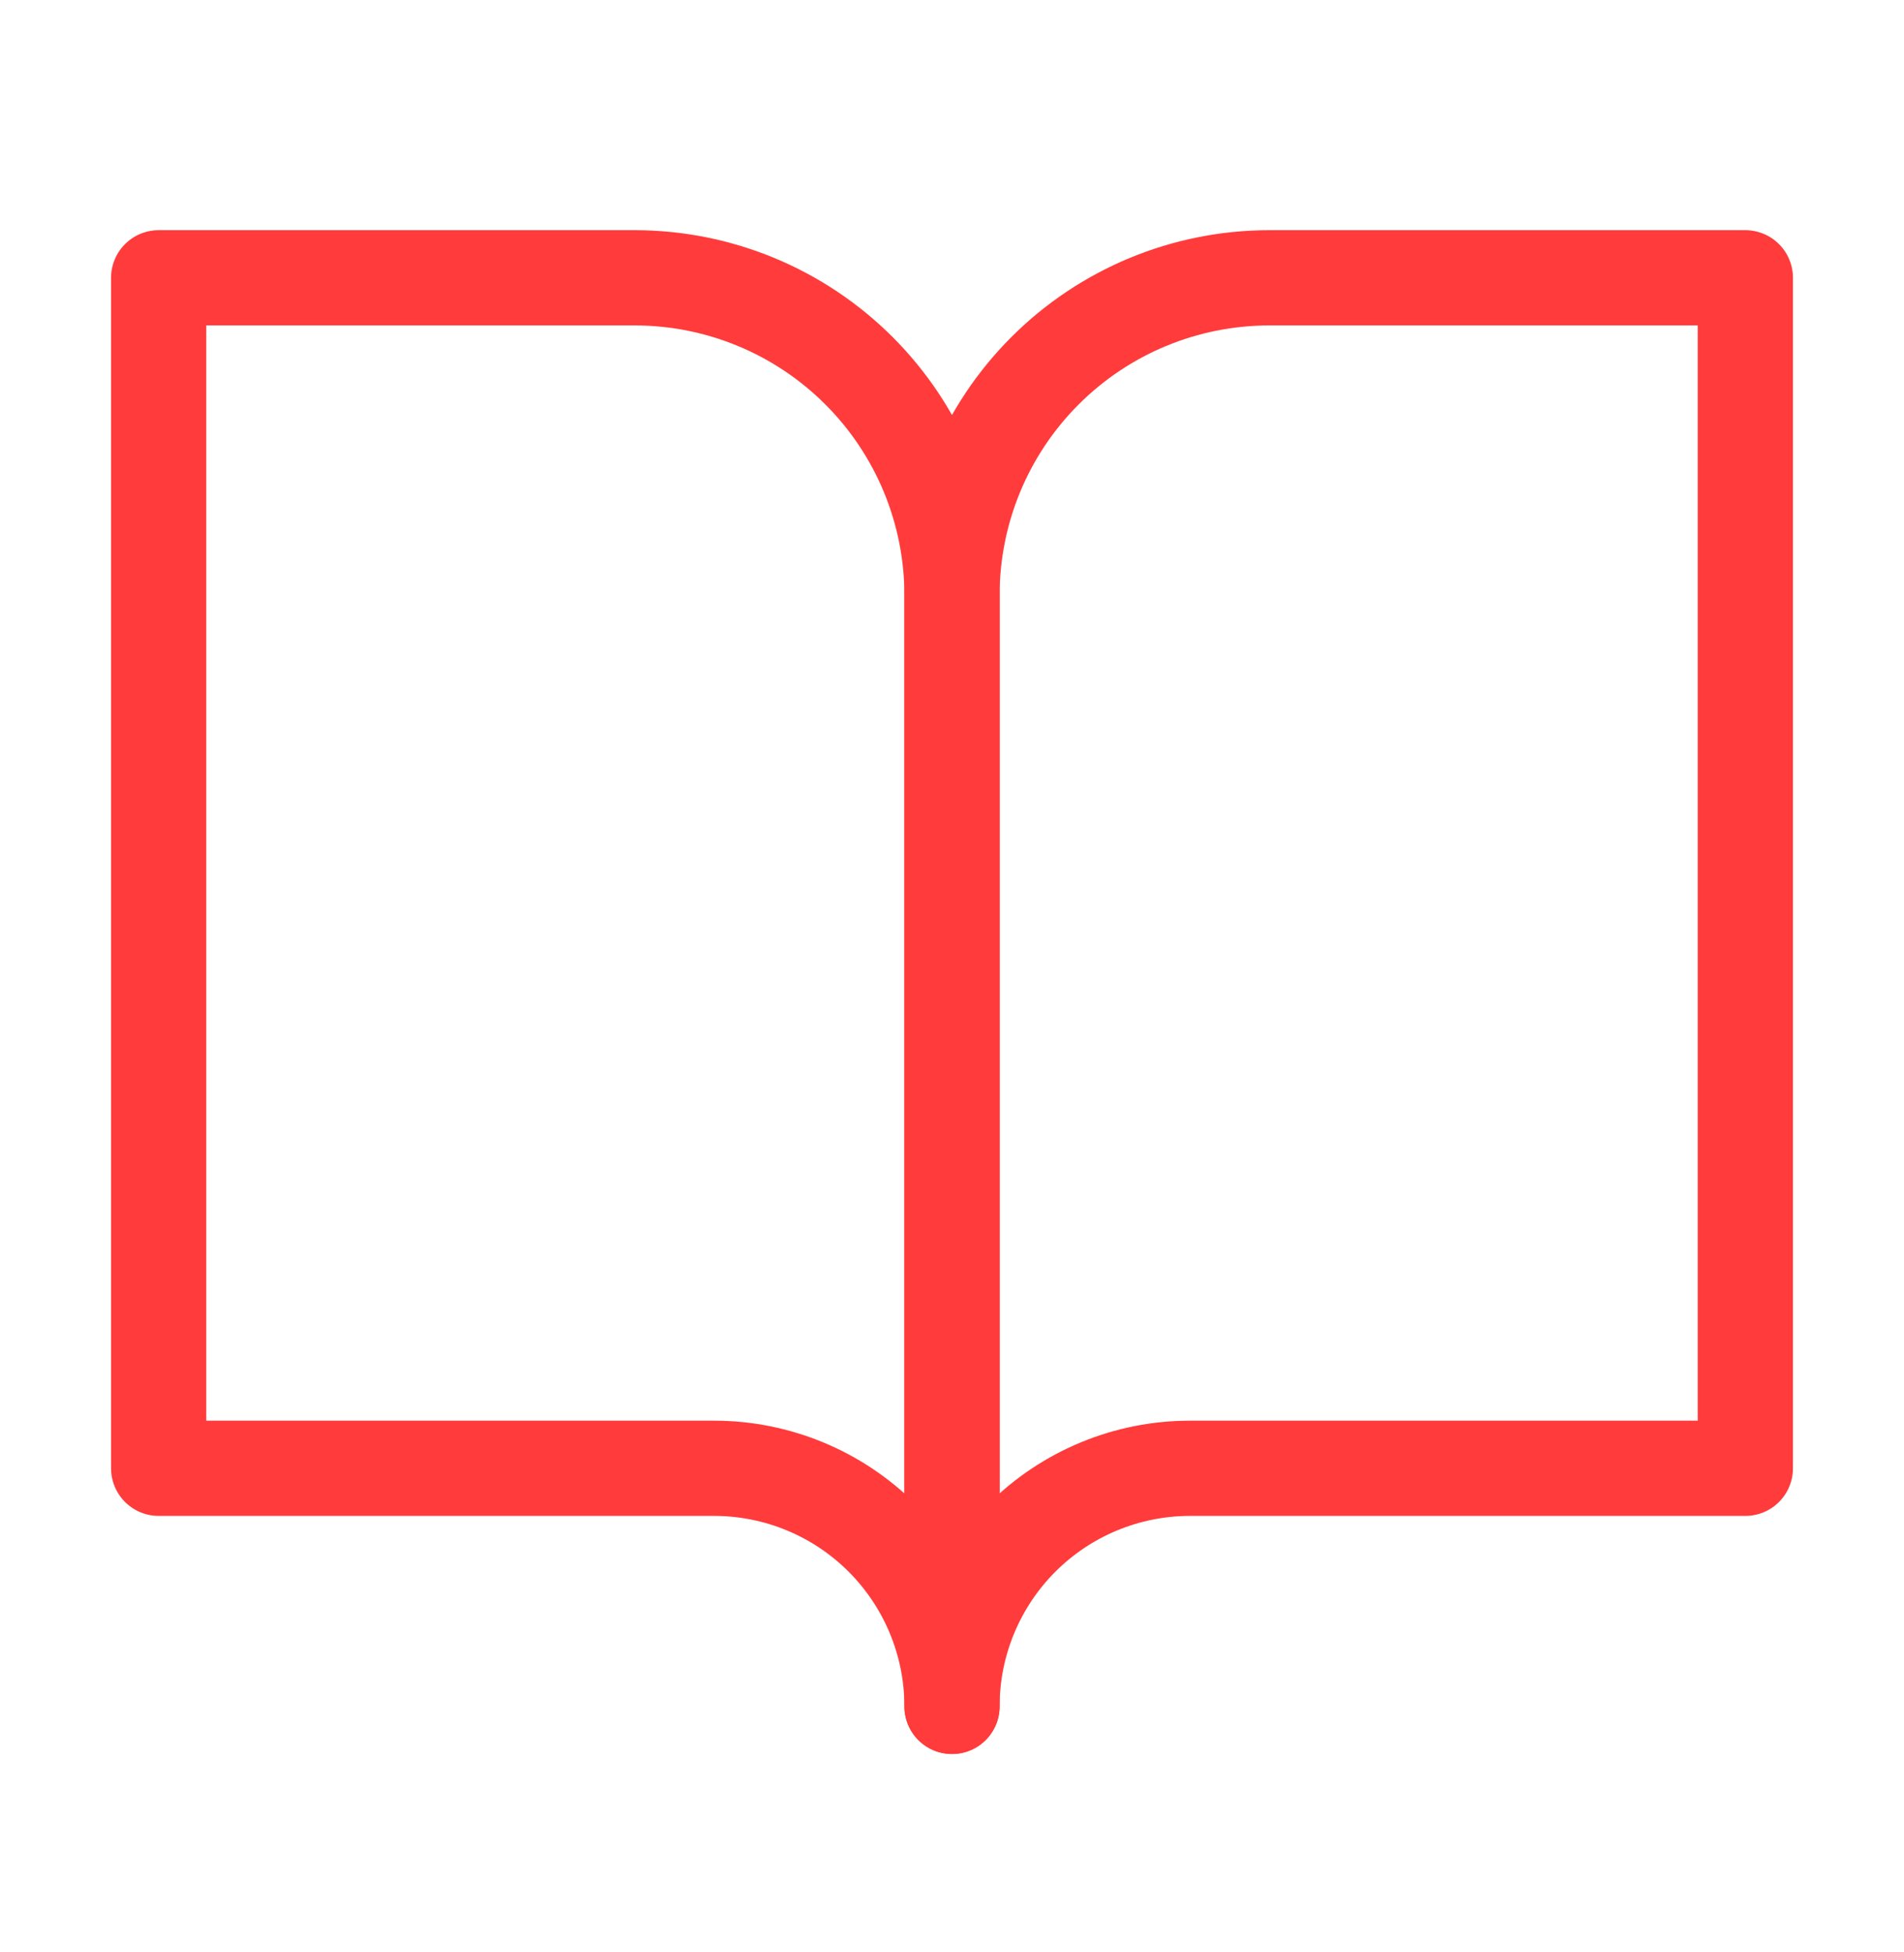 <svg xmlns="http://www.w3.org/2000/svg" width="40" height="41" viewBox="0 0 40 41" fill="none">
<g clip-path="url(#book-open-big-0)">
<path d="M3.333 5.834H13.333C15.101 5.834 16.797 6.536 18.047 7.787C19.297 9.037 20 10.732 20 12.501V35.834C20 34.508 19.473 33.236 18.535 32.298C17.598 31.361 16.326 30.834 15 30.834H3.333V5.834Z" stroke="#FF3B3B" stroke-width="2" stroke-linecap="round" stroke-linejoin="round"/>
<path d="M36.667 5.834H26.667C24.899 5.834 23.203 6.536 21.953 7.787C20.702 9.037 20 10.732 20 12.501V35.834C20 34.508 20.527 33.236 21.465 32.298C22.402 31.361 23.674 30.834 25 30.834H36.667V5.834Z" stroke="#FF3B3B" stroke-width="2" stroke-linecap="round" stroke-linejoin="round"/>
</g>
<defs>
<clipPath id="book-open-big-0">
<rect width="40" height="40" fill="white" transform="translate(0 0.834)"/>
</clipPath>
</defs>
</svg>
